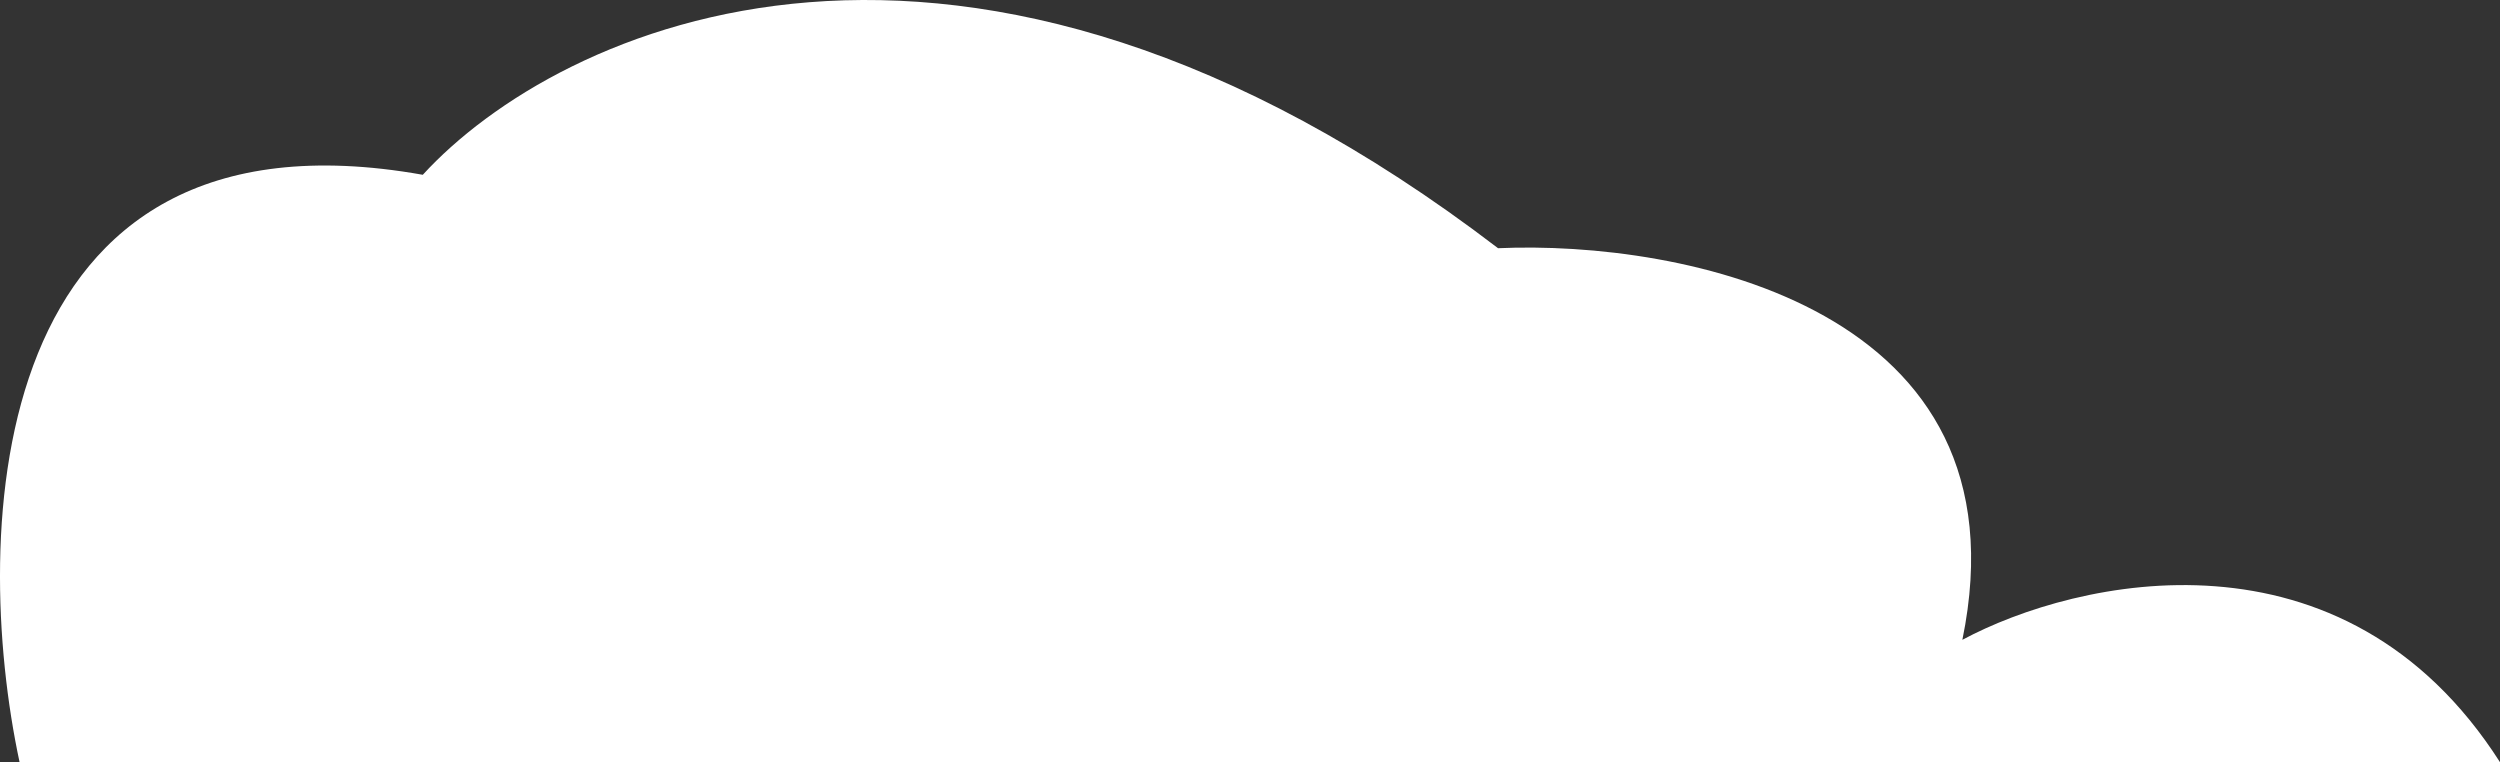 <?xml version="1.0" encoding="UTF-8"?> <svg xmlns="http://www.w3.org/2000/svg" width="246" height="75" viewBox="0 0 246 75" fill="none"><rect x="0" y="0" width="246" height="75" fill="#333333" stroke="none"/><path d="M1.926 75H246C230.61 50.916 204.319 56.937 193.097 62.958C199.83 30.204 165.444 23.621 147.409 24.424C94.506 -16.037 54.829 2.748 41.603 17.199C-1.681 9.492 -2.883 52.522 1.926 75Z" fill="white"></path></svg> 